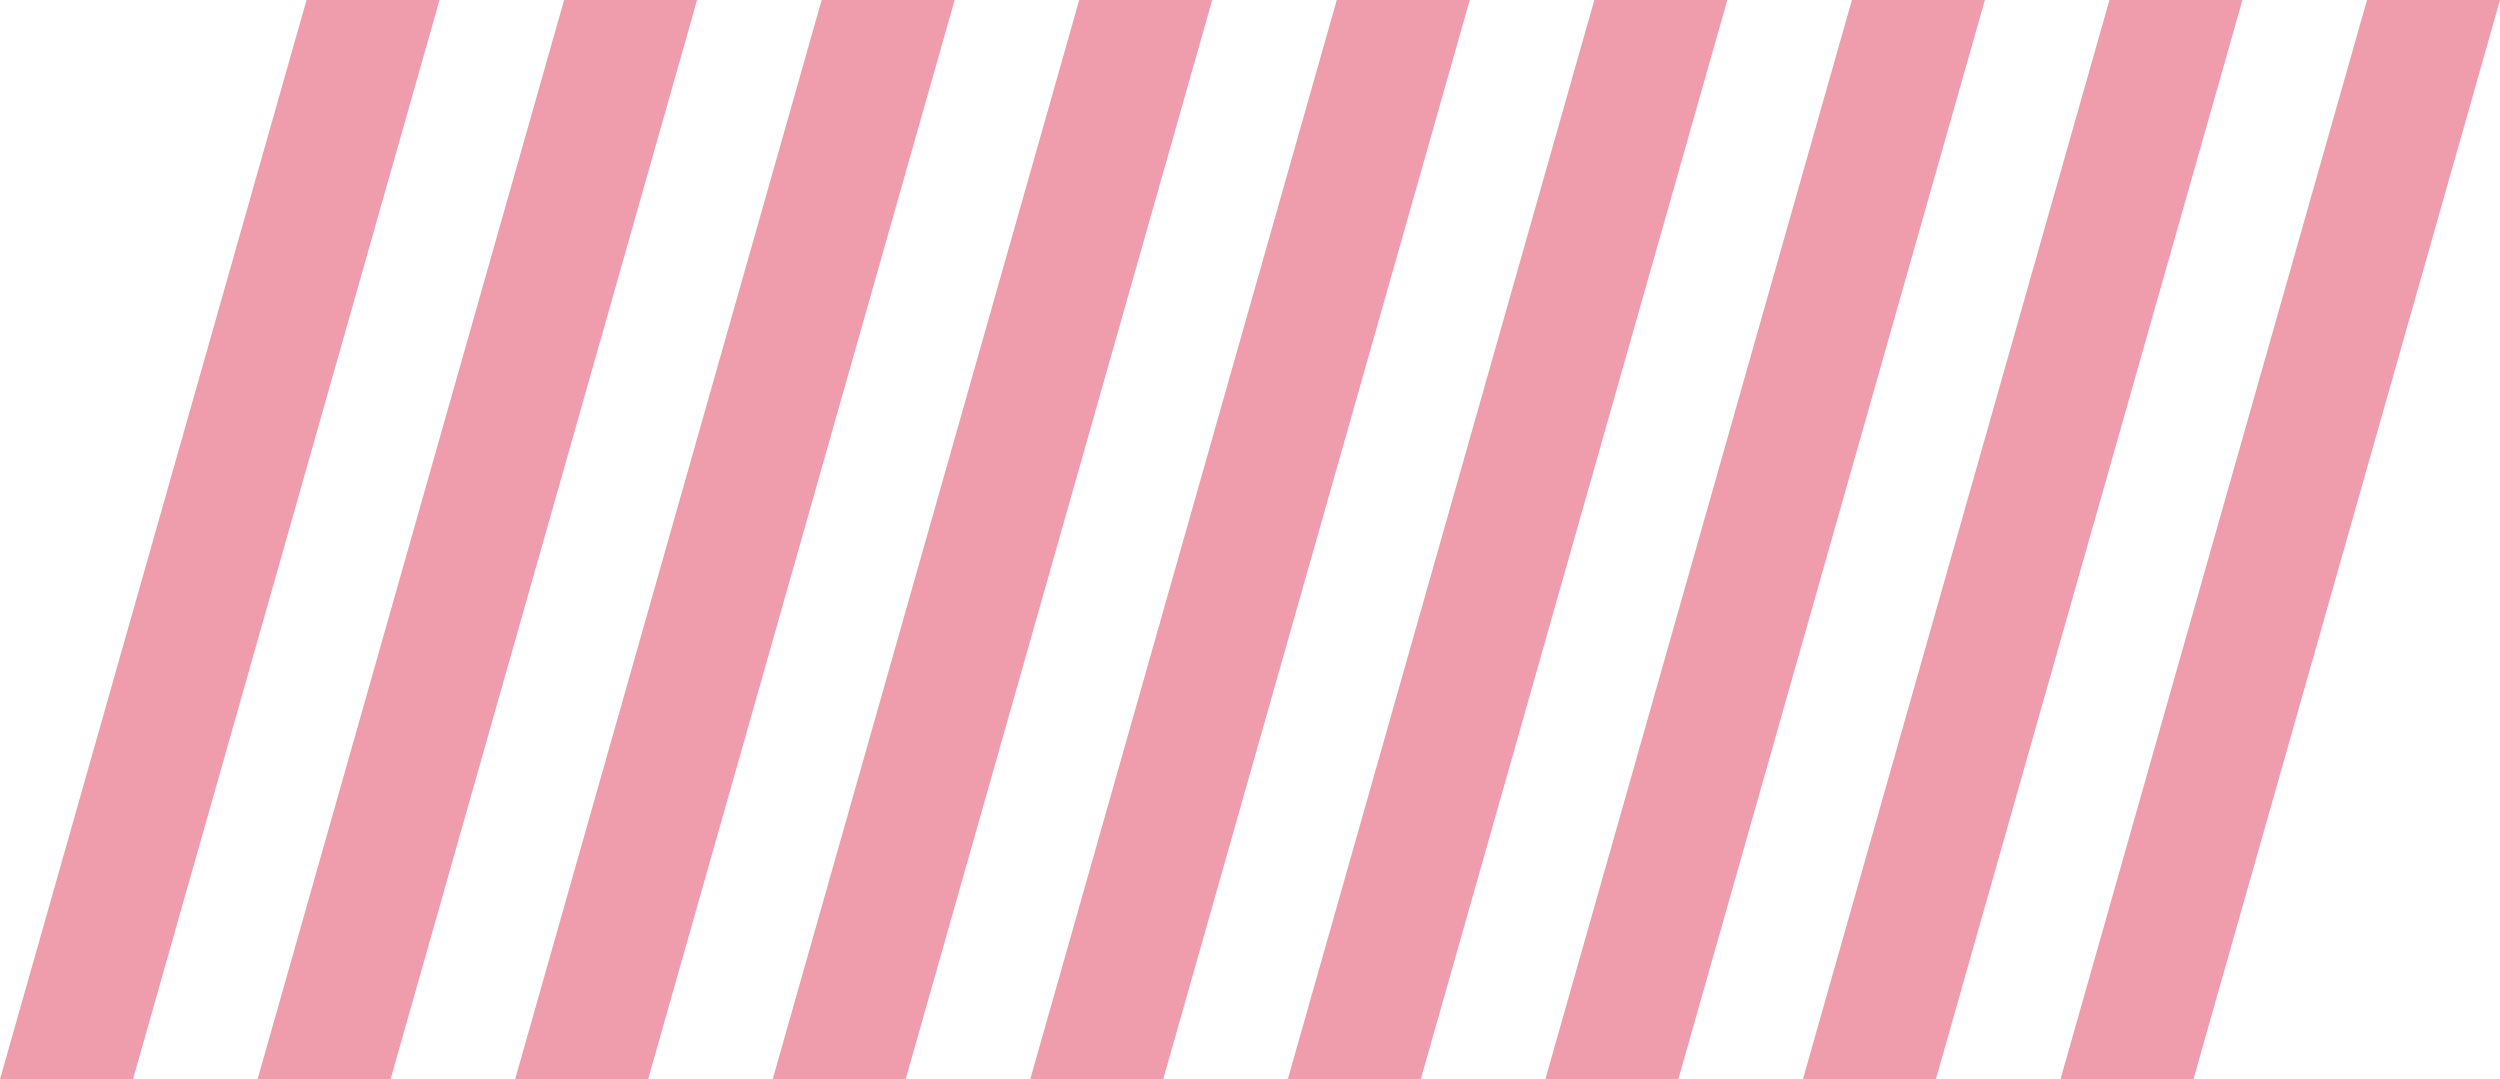 <?xml version="1.0" encoding="UTF-8"?> <svg xmlns="http://www.w3.org/2000/svg" width="1786" height="771" viewBox="0 0 1786 771" fill="none"><path d="M403 0H498L279 771H184L403 0Z" fill="#E03B5A" fill-opacity="0.5"></path><path d="M587 0H682L463 771H368L587 0Z" fill="#E03B5A" fill-opacity="0.5"></path><path d="M771 0H866L647 771H552L771 0Z" fill="#E03B5A" fill-opacity="0.5"></path><path d="M955 0H1050L831 771H736L955 0Z" fill="#E03B5A" fill-opacity="0.5"></path><path d="M1139 0H1234L1015 771H920L1139 0Z" fill="#E03B5A" fill-opacity="0.5"></path><path d="M1323 0H1418L1199 771H1104L1323 0Z" fill="#E03B5A" fill-opacity="0.5"></path><path d="M1507 0H1602L1383 771H1288L1507 0Z" fill="#E03B5A" fill-opacity="0.5"></path><path d="M1691 0H1786L1567 771H1472L1691 0Z" fill="#E03B5A" fill-opacity="0.5"></path><path d="M219 0H314L95 771H0L219 0Z" fill="#E03B5A" fill-opacity="0.5"></path></svg> 